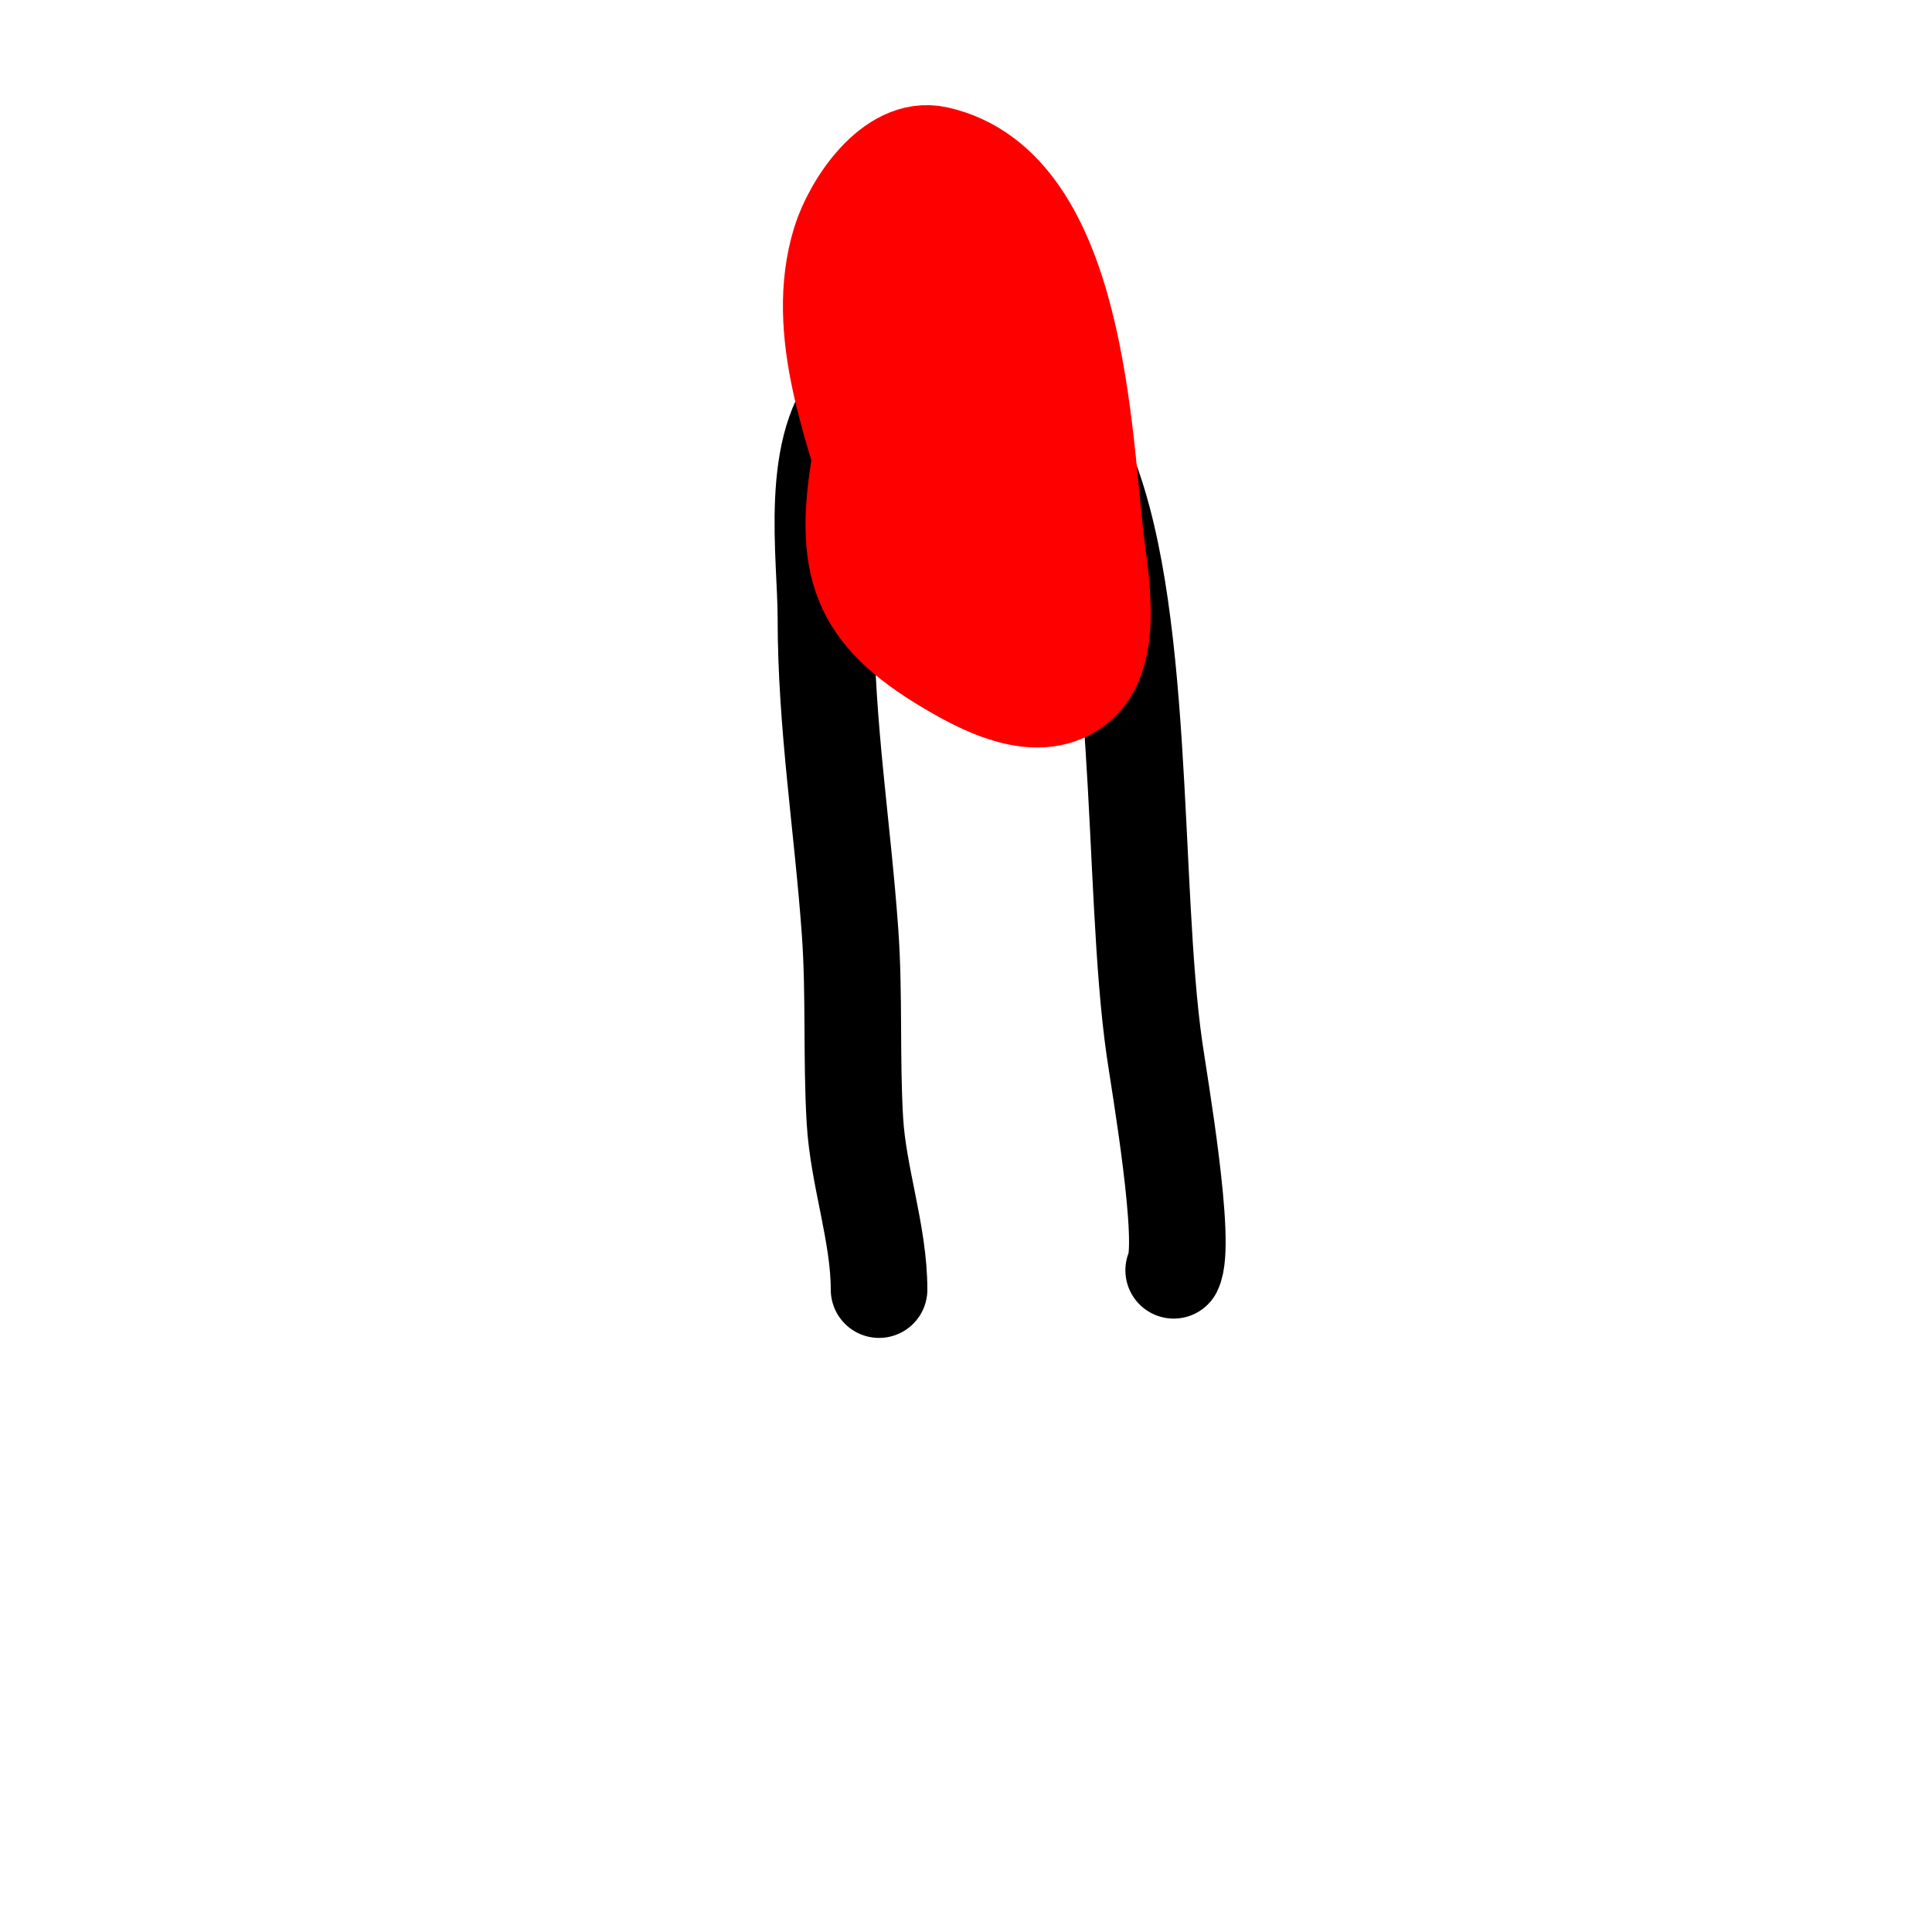 <svg viewBox='0 0 400 400' version='1.1' xmlns='http://www.w3.org/2000/svg' xmlns:xlink='http://www.w3.org/1999/xlink'><g fill='none' stroke='#000000' stroke-width='20' stroke-linecap='round' stroke-linejoin='round'><path d='M182,267c0,-11.546 -4.315,-23.352 -5,-35c-0.763,-12.97 -0.075,-26.043 -1,-39c-1.56,-21.843 -5,-42.971 -5,-65c0,-13.174 -3.753,-36.247 7,-47c1.238,-1.238 6.661,-2.498 8,-3c16.947,-6.355 30.744,1.037 38,17c13.396,29.471 10.176,88.235 15,122c1.085,7.592 6.78,40.439 4,46'/></g>
<g fill='none' stroke='#ff0000' stroke-width='20' stroke-linecap='round' stroke-linejoin='round'><path d='M178,96c-3.773,22.636 0.705,31.974 20,43c6.563,3.75 17.402,9.078 25,3c7.612,-6.09 4.994,-21.046 4,-29c-2.718,-21.745 -3.542,-74.454 -33,-81c-9.513,-2.114 -17.731,10.627 -20,18c-5.758,18.715 2.9,39.15 8,57c0.977,3.42 4,4.633 4,8'/><path d='M193,56c0,19.102 -0.766,36.169 3,55c0.324,1.62 6.549,15.064 9,12c4.314,-5.393 -0.875,-11.374 -2,-17c-3.014,-15.071 -16.871,-47.324 -11,-62c0.525,-1.313 2.682,1.622 3,3c0.764,3.312 1.392,6.655 2,10c2.708,14.892 3.186,34.373 10,48c2.168,4.336 2.765,10 3,10c2.351,0 6.879,-6.429 7,-8c0.211,-2.741 -1.548,-5.289 -2,-8c-0.551,-3.304 -0.609,-6.673 -1,-10c-0.738,-6.271 -7.076,-35.418 -17,-34c-6.47,0.924 -9.486,10.819 -9,16c1.329,14.174 4.612,32.07 12,45c0.784,1.372 14.291,12.394 15,12c19.183,-10.657 1.821,-42.332 -5,-55c-0.8,-1.486 -4.517,-9.517 -6,-11c-13.307,-13.307 -23.151,5.906 -25,17c-0.931,5.585 0.388,13.626 2,19c1.958,6.528 9.068,18.103 13,24'/></g>
</svg>